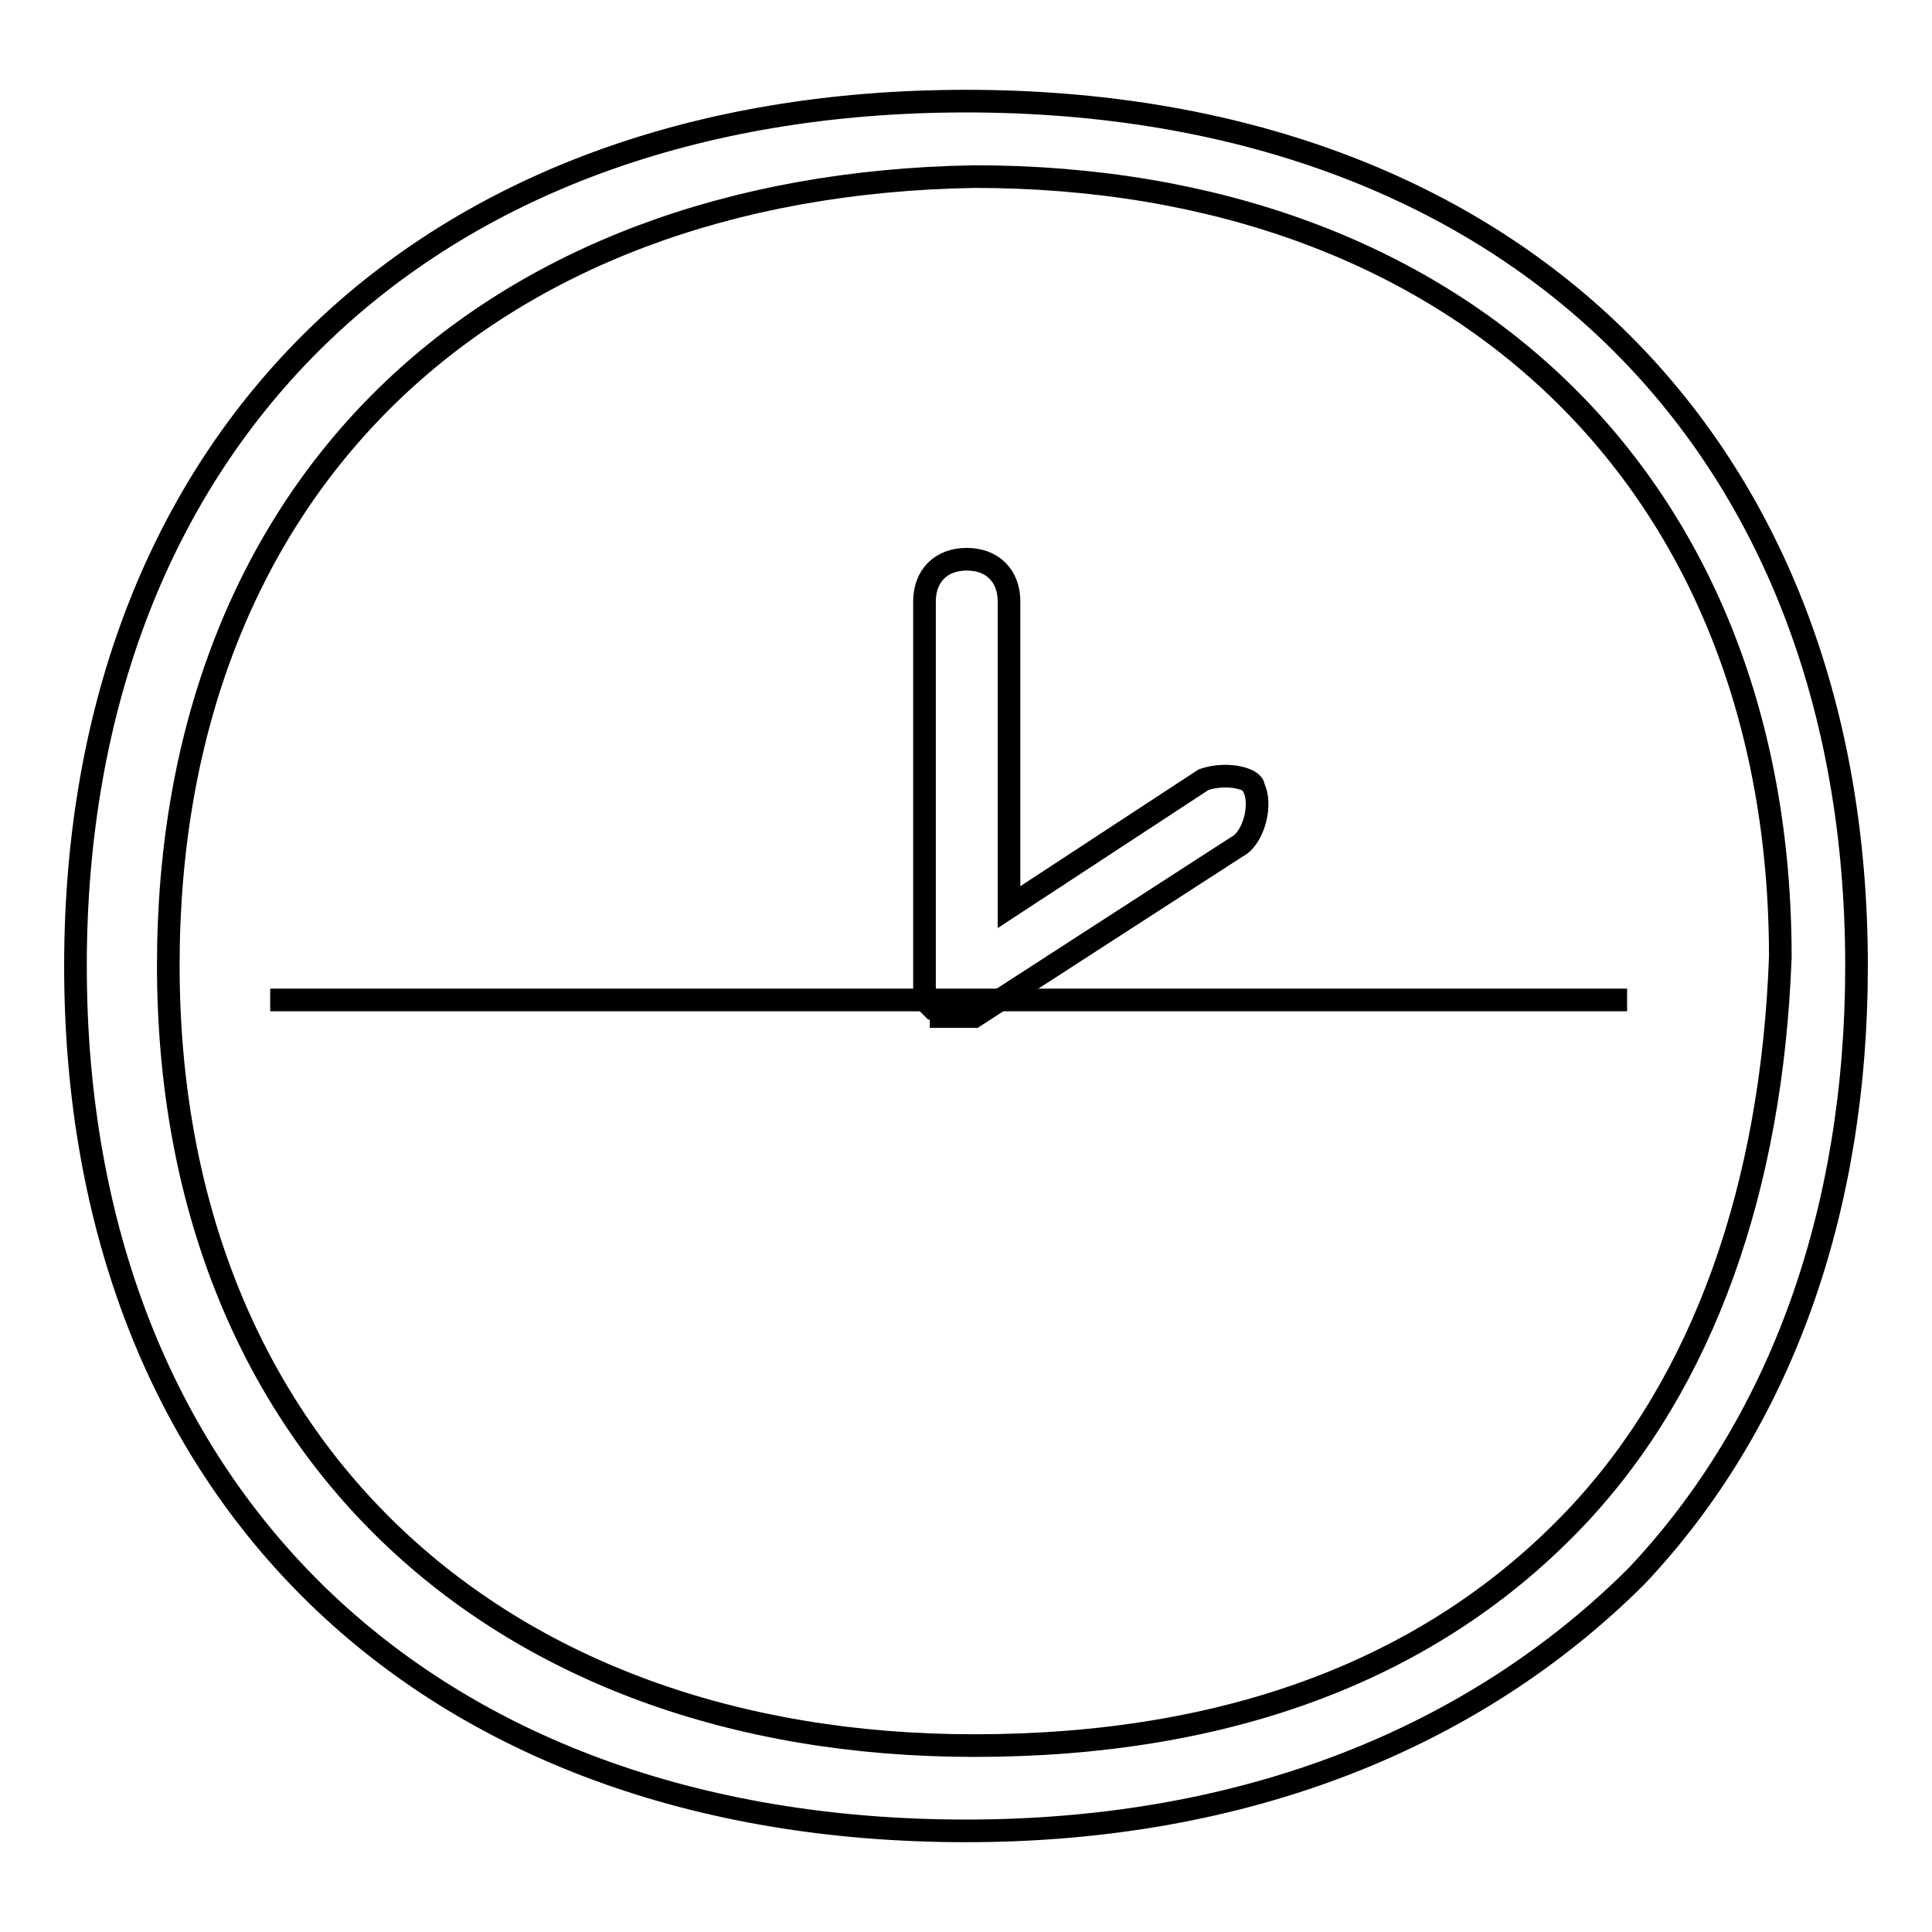 <?xml version="1.0" encoding="utf-8"?>
<!-- Svg Vector Icons : http://www.onlinewebfonts.com/icon -->
<!DOCTYPE svg PUBLIC "-//W3C//DTD SVG 1.1//EN" "http://www.w3.org/Graphics/SVG/1.1/DTD/svg11.dtd">
<svg version="1.1" xmlns="http://www.w3.org/2000/svg" xmlns:xlink="http://www.w3.org/1999/xlink" x="0px" y="0px" viewBox="0 0 256 256" enable-background="new 0 0 256 256" xml:space="preserve">
<g><g><path stroke-width="3" fill-opacity="0" stroke="#000000"  d="M35.8,132.5h179.8H35.8z"/><path stroke-width="3" fill-opacity="0" stroke="#000000"  d="M128,13.4c-71.9,0-118,45-118,114.6s46.1,114.6,118,114.6l0,0c37.1,0,67.4-12.4,88.8-33.7c19.1-20.2,29.2-48.3,29.2-80.9C246,58.3,199.9,13.4,128,13.4z M208.9,201c-19.1,20.2-46.1,30.3-79.8,30.3l0,0c-64.1,0-106.8-40.5-106.8-103.4c0-62.9,41.6-103.4,106.8-104.5c64.1,0,106.8,40.5,106.8,103.4C234.8,157.2,225.8,183.1,208.9,201z M159.5,103.3l-25.8,16.9V79.7c0-3.4-2.2-5.6-5.6-5.6c-3.4,0-5.6,2.2-5.6,5.6v50.6l0,0v1.1v1.1l0,0l0,0l1.1,1.1l0,0c0,0,1.1,0,1.1,1.1c0,0,0,0,1.1,0h1.1l0,0h1.1h1.1l0,0l34.8-22.5c2.2-1.1,3.4-5.6,2.2-7.9C166.2,103.3,162.8,102.2,159.5,103.3z"/></g></g>
</svg>